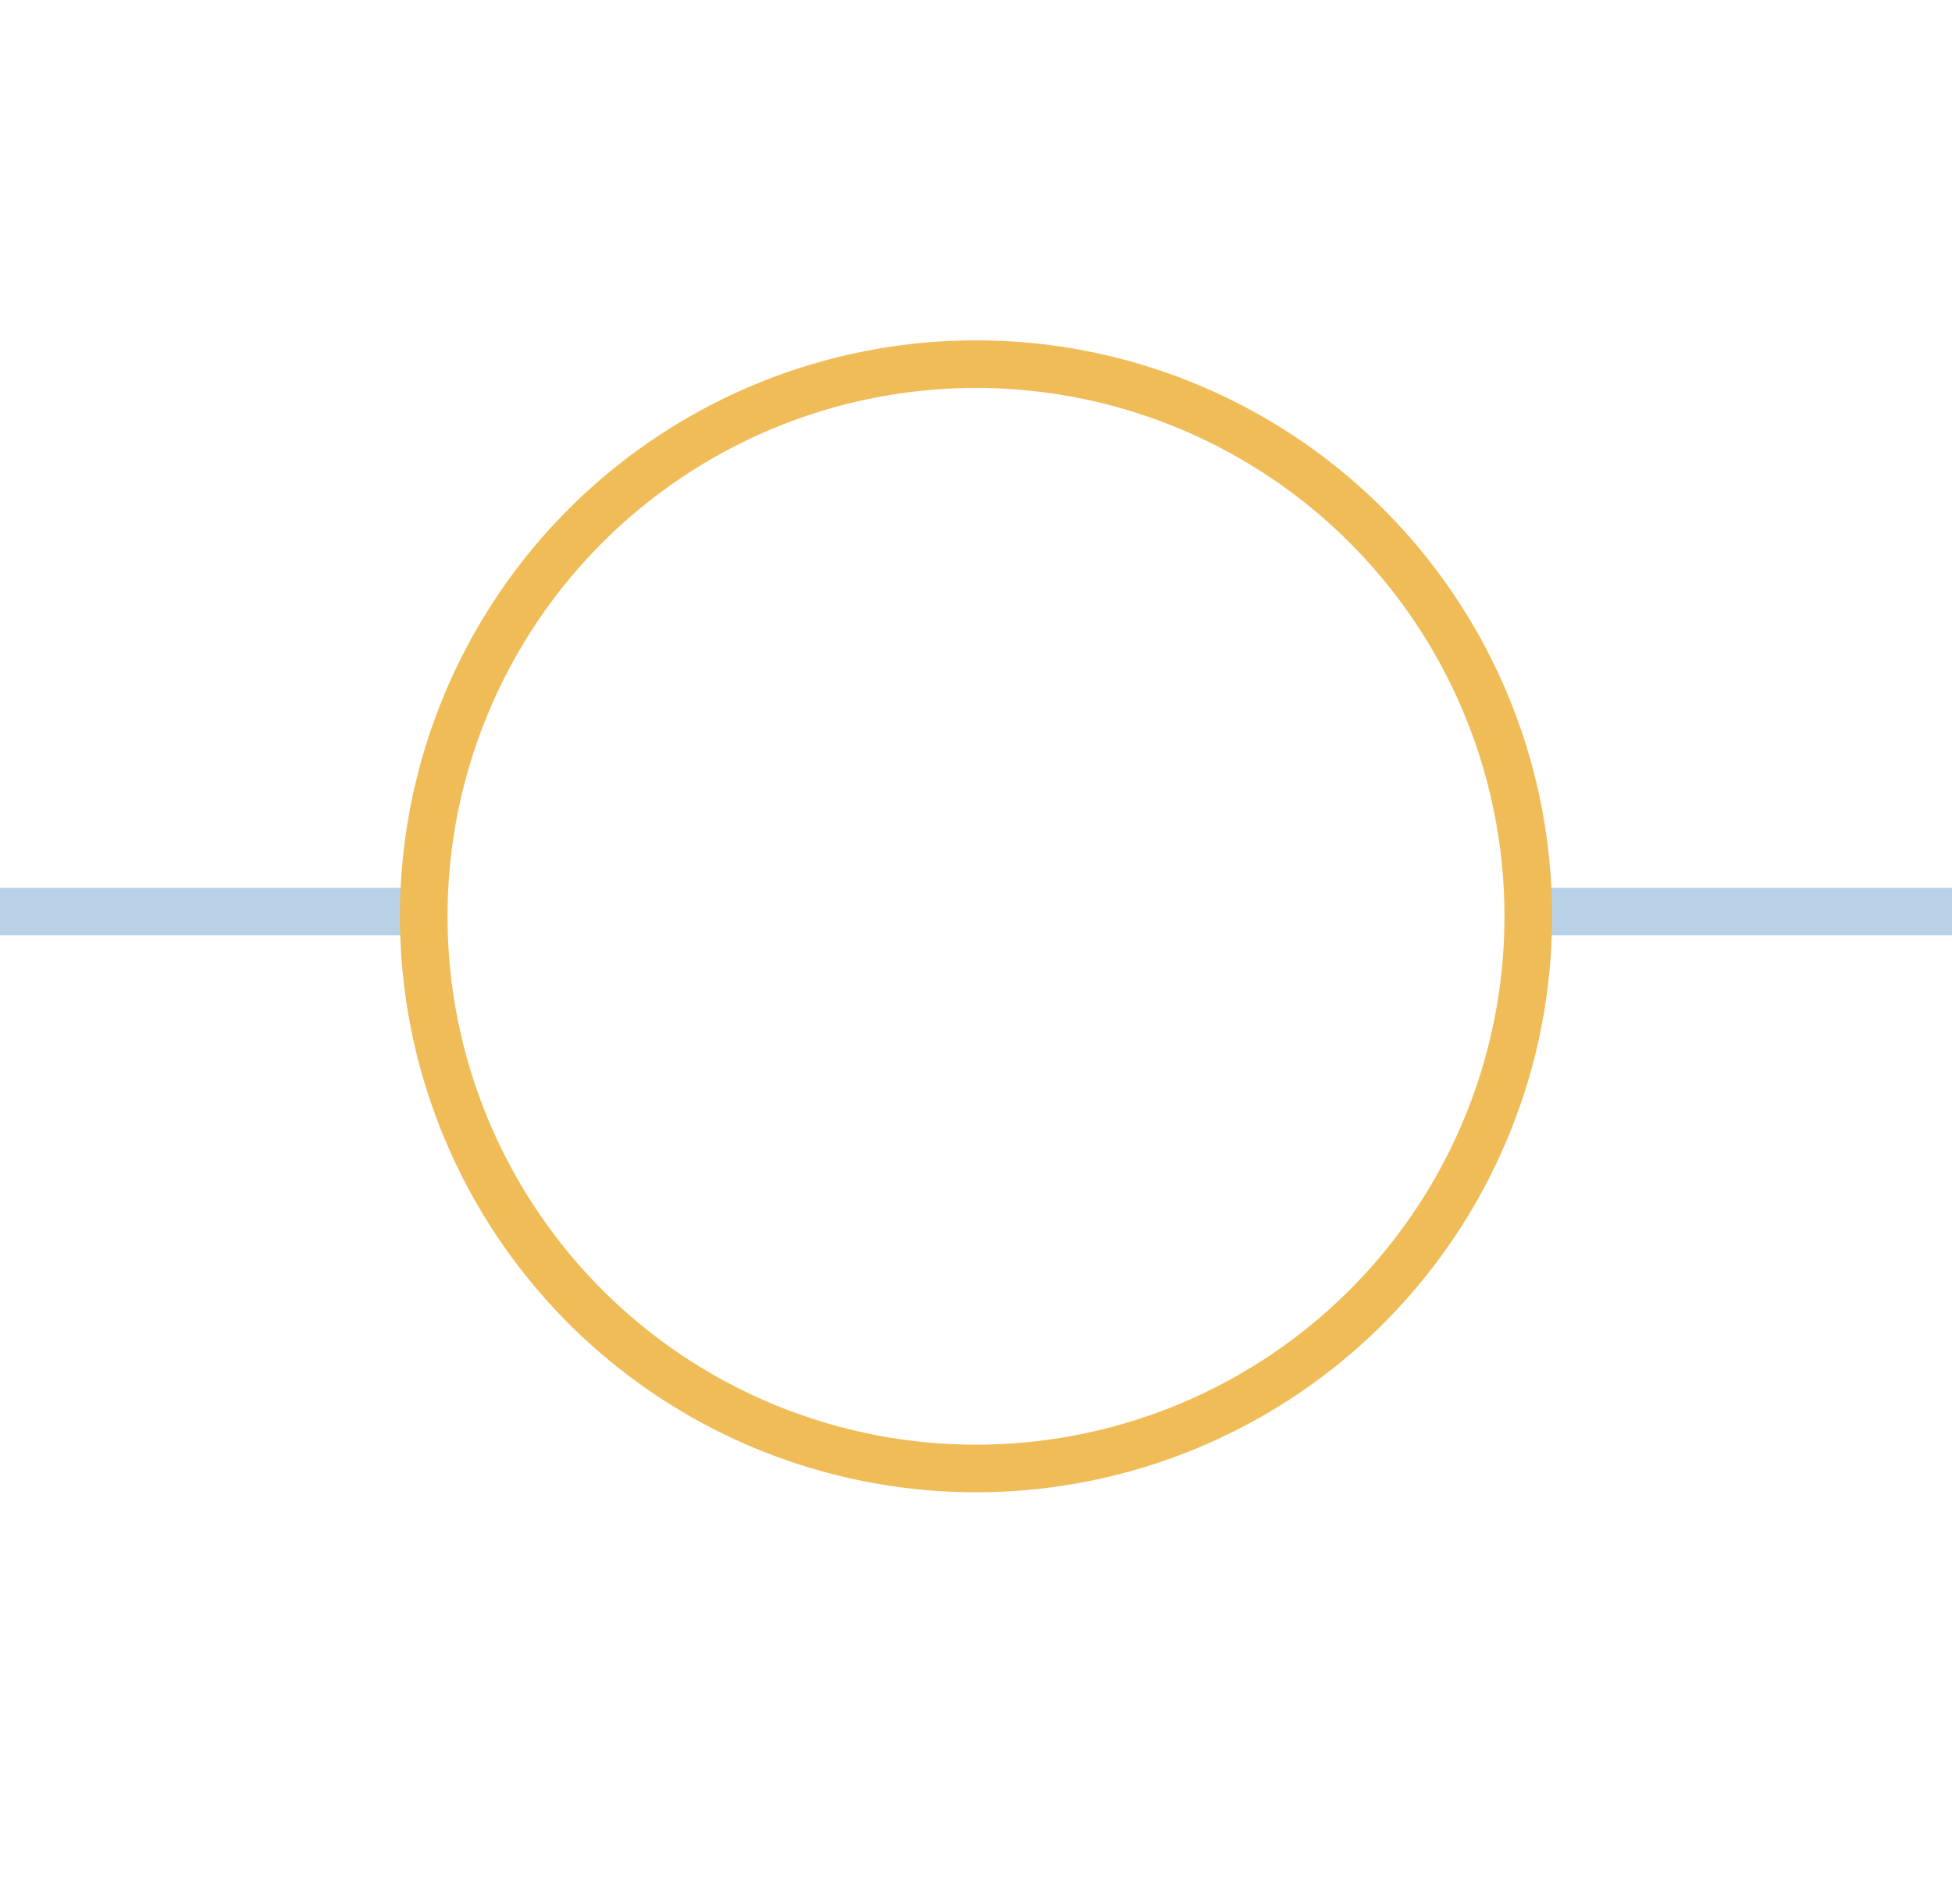 <svg xmlns="http://www.w3.org/2000/svg" xmlns:xlink="http://www.w3.org/1999/xlink" x="0px" y="0px" viewBox="0 0 82 80" style="enable-background:new 0 0 82 80;" xml:space="preserve"><style type="text/css">	.st0{fill:none;stroke:#B9D1E7;stroke-width:2;stroke-miterlimit:10;}	.st1{fill:none;stroke:#F0BC57;stroke-width:2;stroke-miterlimit:10;}</style><g id="Grid"></g><g id="Linie">	<line class="st0" x1="0" y1="38.3" x2="18.1" y2="38.3"></line>	<line class="st0" x1="63.5" y1="38.3" x2="82" y2="38.3"></line></g><g id="Ebene_2">	<circle class="st1" cx="41" cy="38.5" r="23.2"></circle></g></svg>